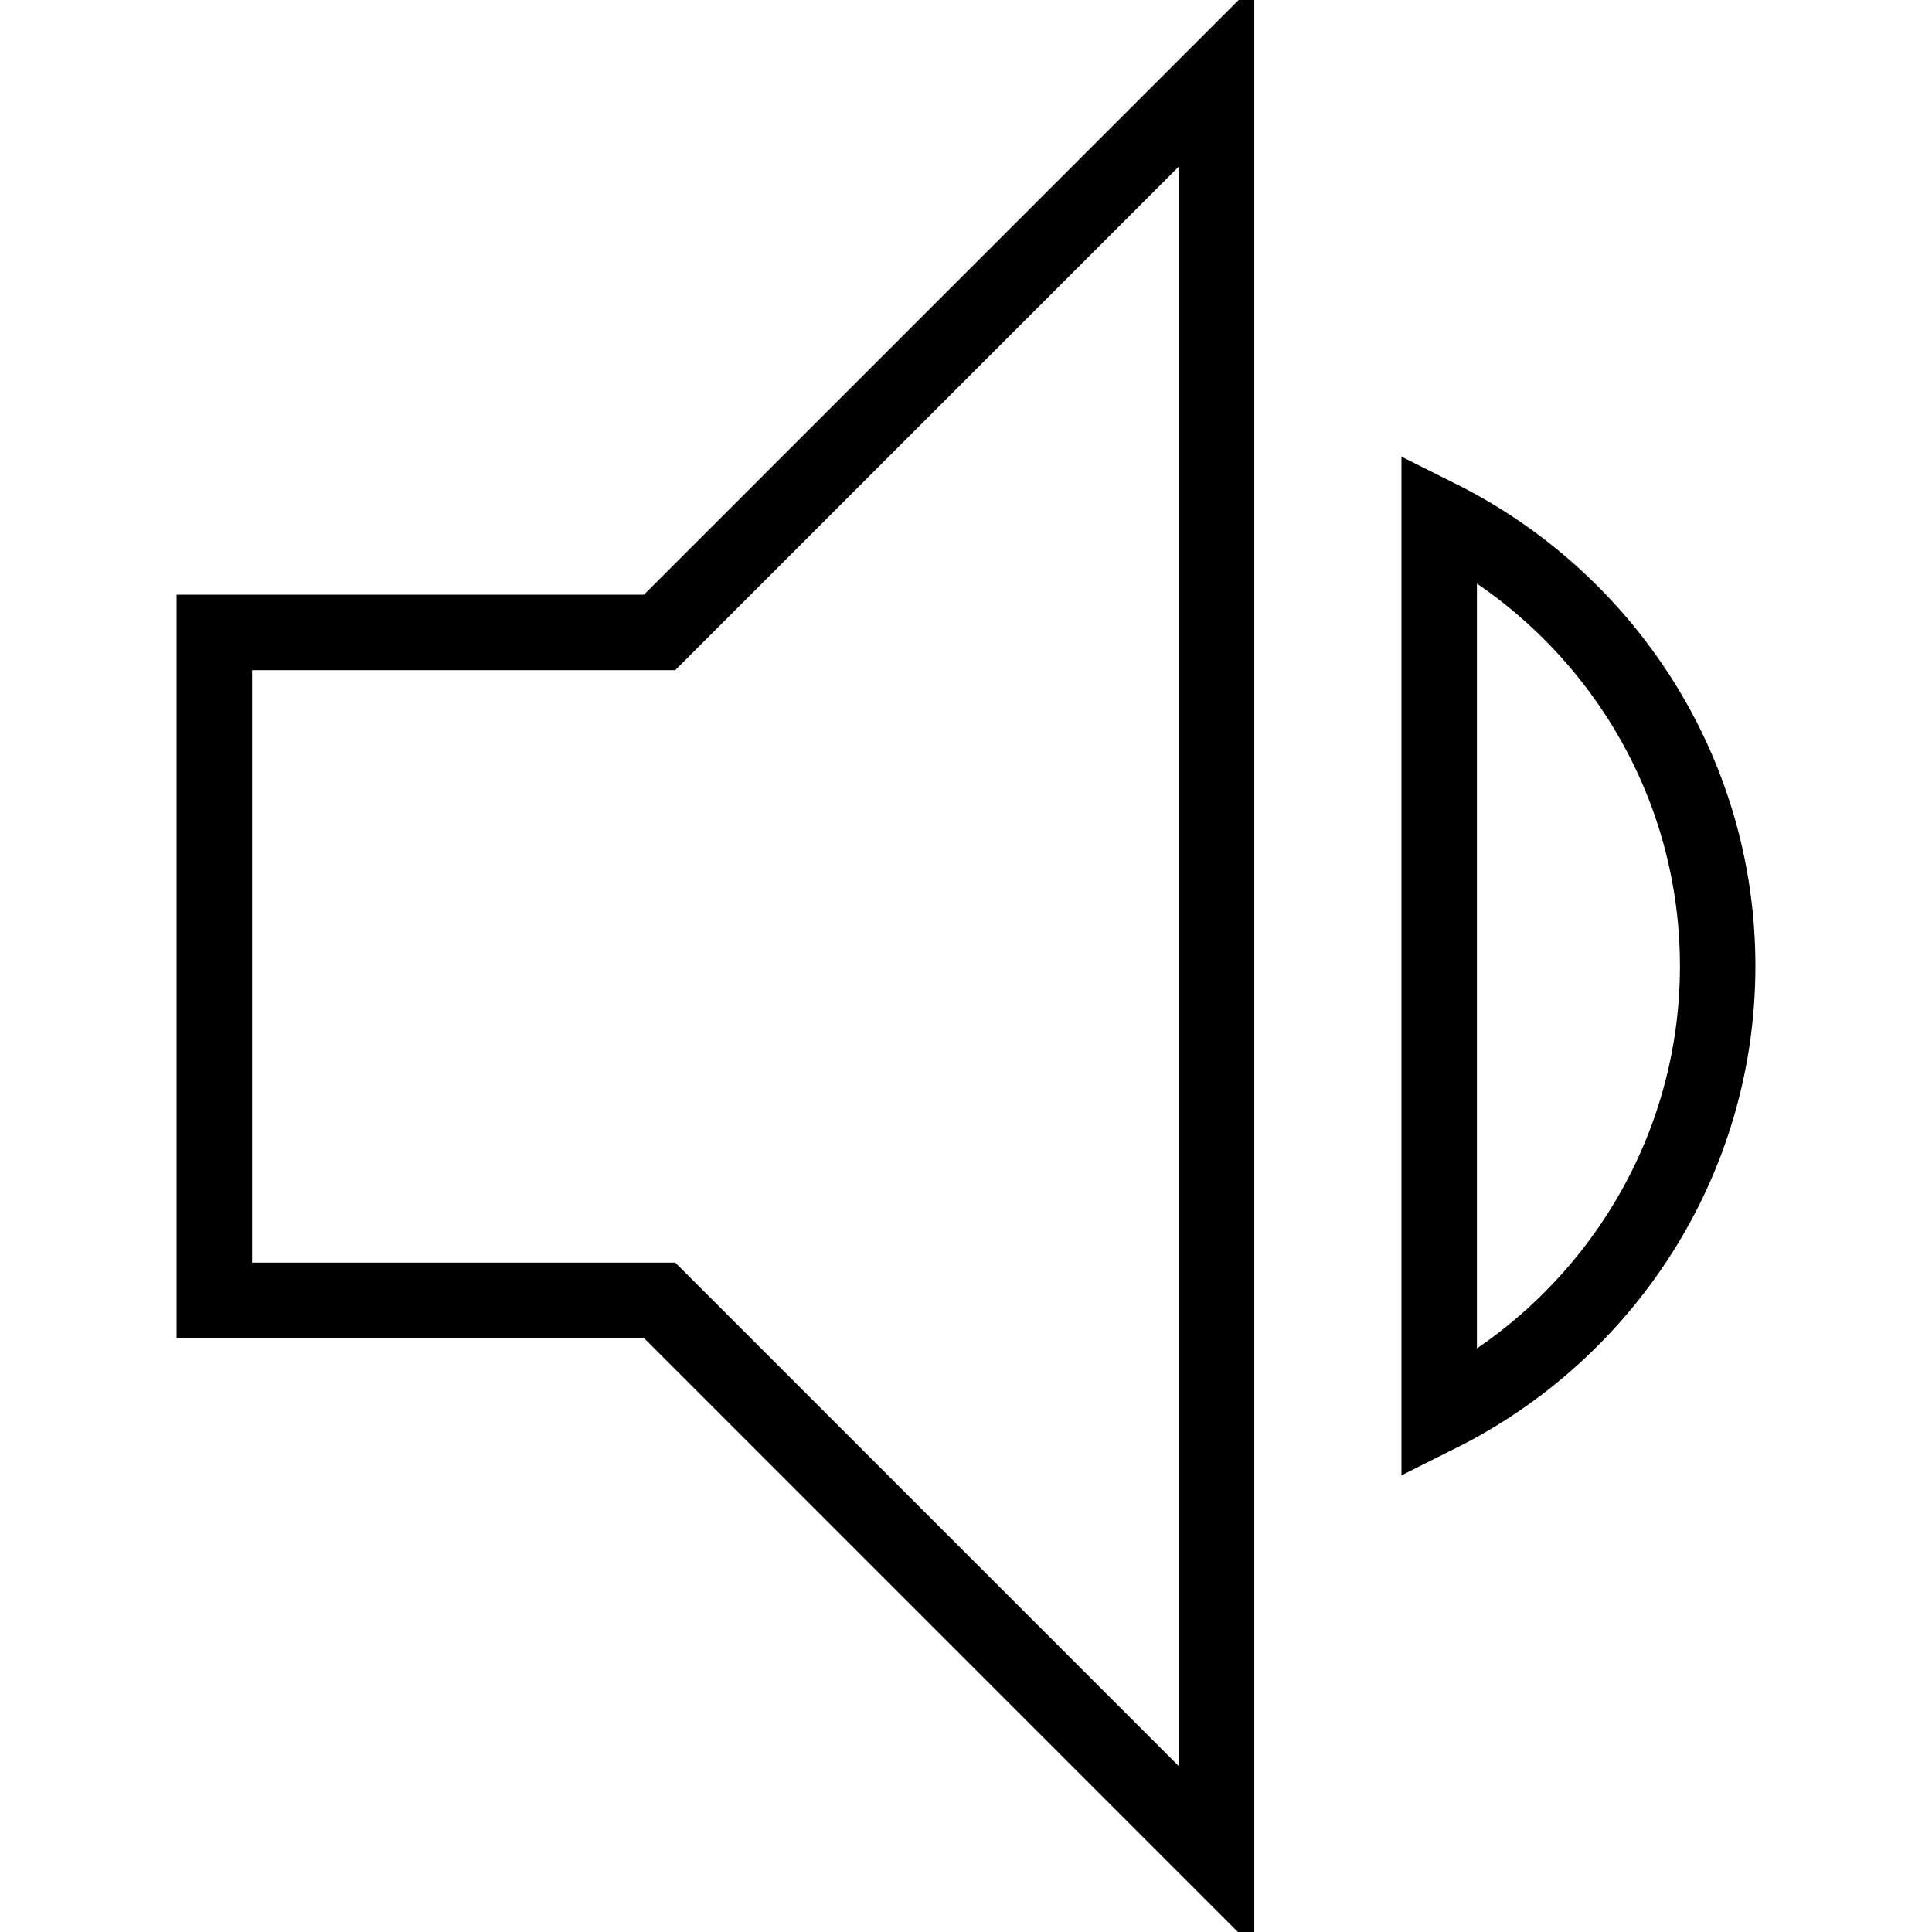 <?xml version="1.0" encoding="utf-8"?>
<!-- Svg Vector Icons : http://www.onlinewebfonts.com/icon -->
<!DOCTYPE svg PUBLIC "-//W3C//DTD SVG 1.1//EN" "http://www.w3.org/Graphics/SVG/1.1/DTD/svg11.dtd">
<svg version="1.1" xmlns="http://www.w3.org/2000/svg" xmlns:xlink="http://www.w3.org/1999/xlink" x="0px" y="0px" viewBox="0 0 256 256" enable-background="new 0 0 256 256" xml:space="preserve">
<g> <path stroke-width="10" fill-opacity="0" stroke="#000000"  d="M227.6,128c0-26-15.1-48.5-36.9-59.4v118.8C212.5,176.5,227.6,154,227.6,128z M28.4,83.8v88.5h59l73.8,73.8 V10L87.4,83.8H28.4z"/></g>
</svg>